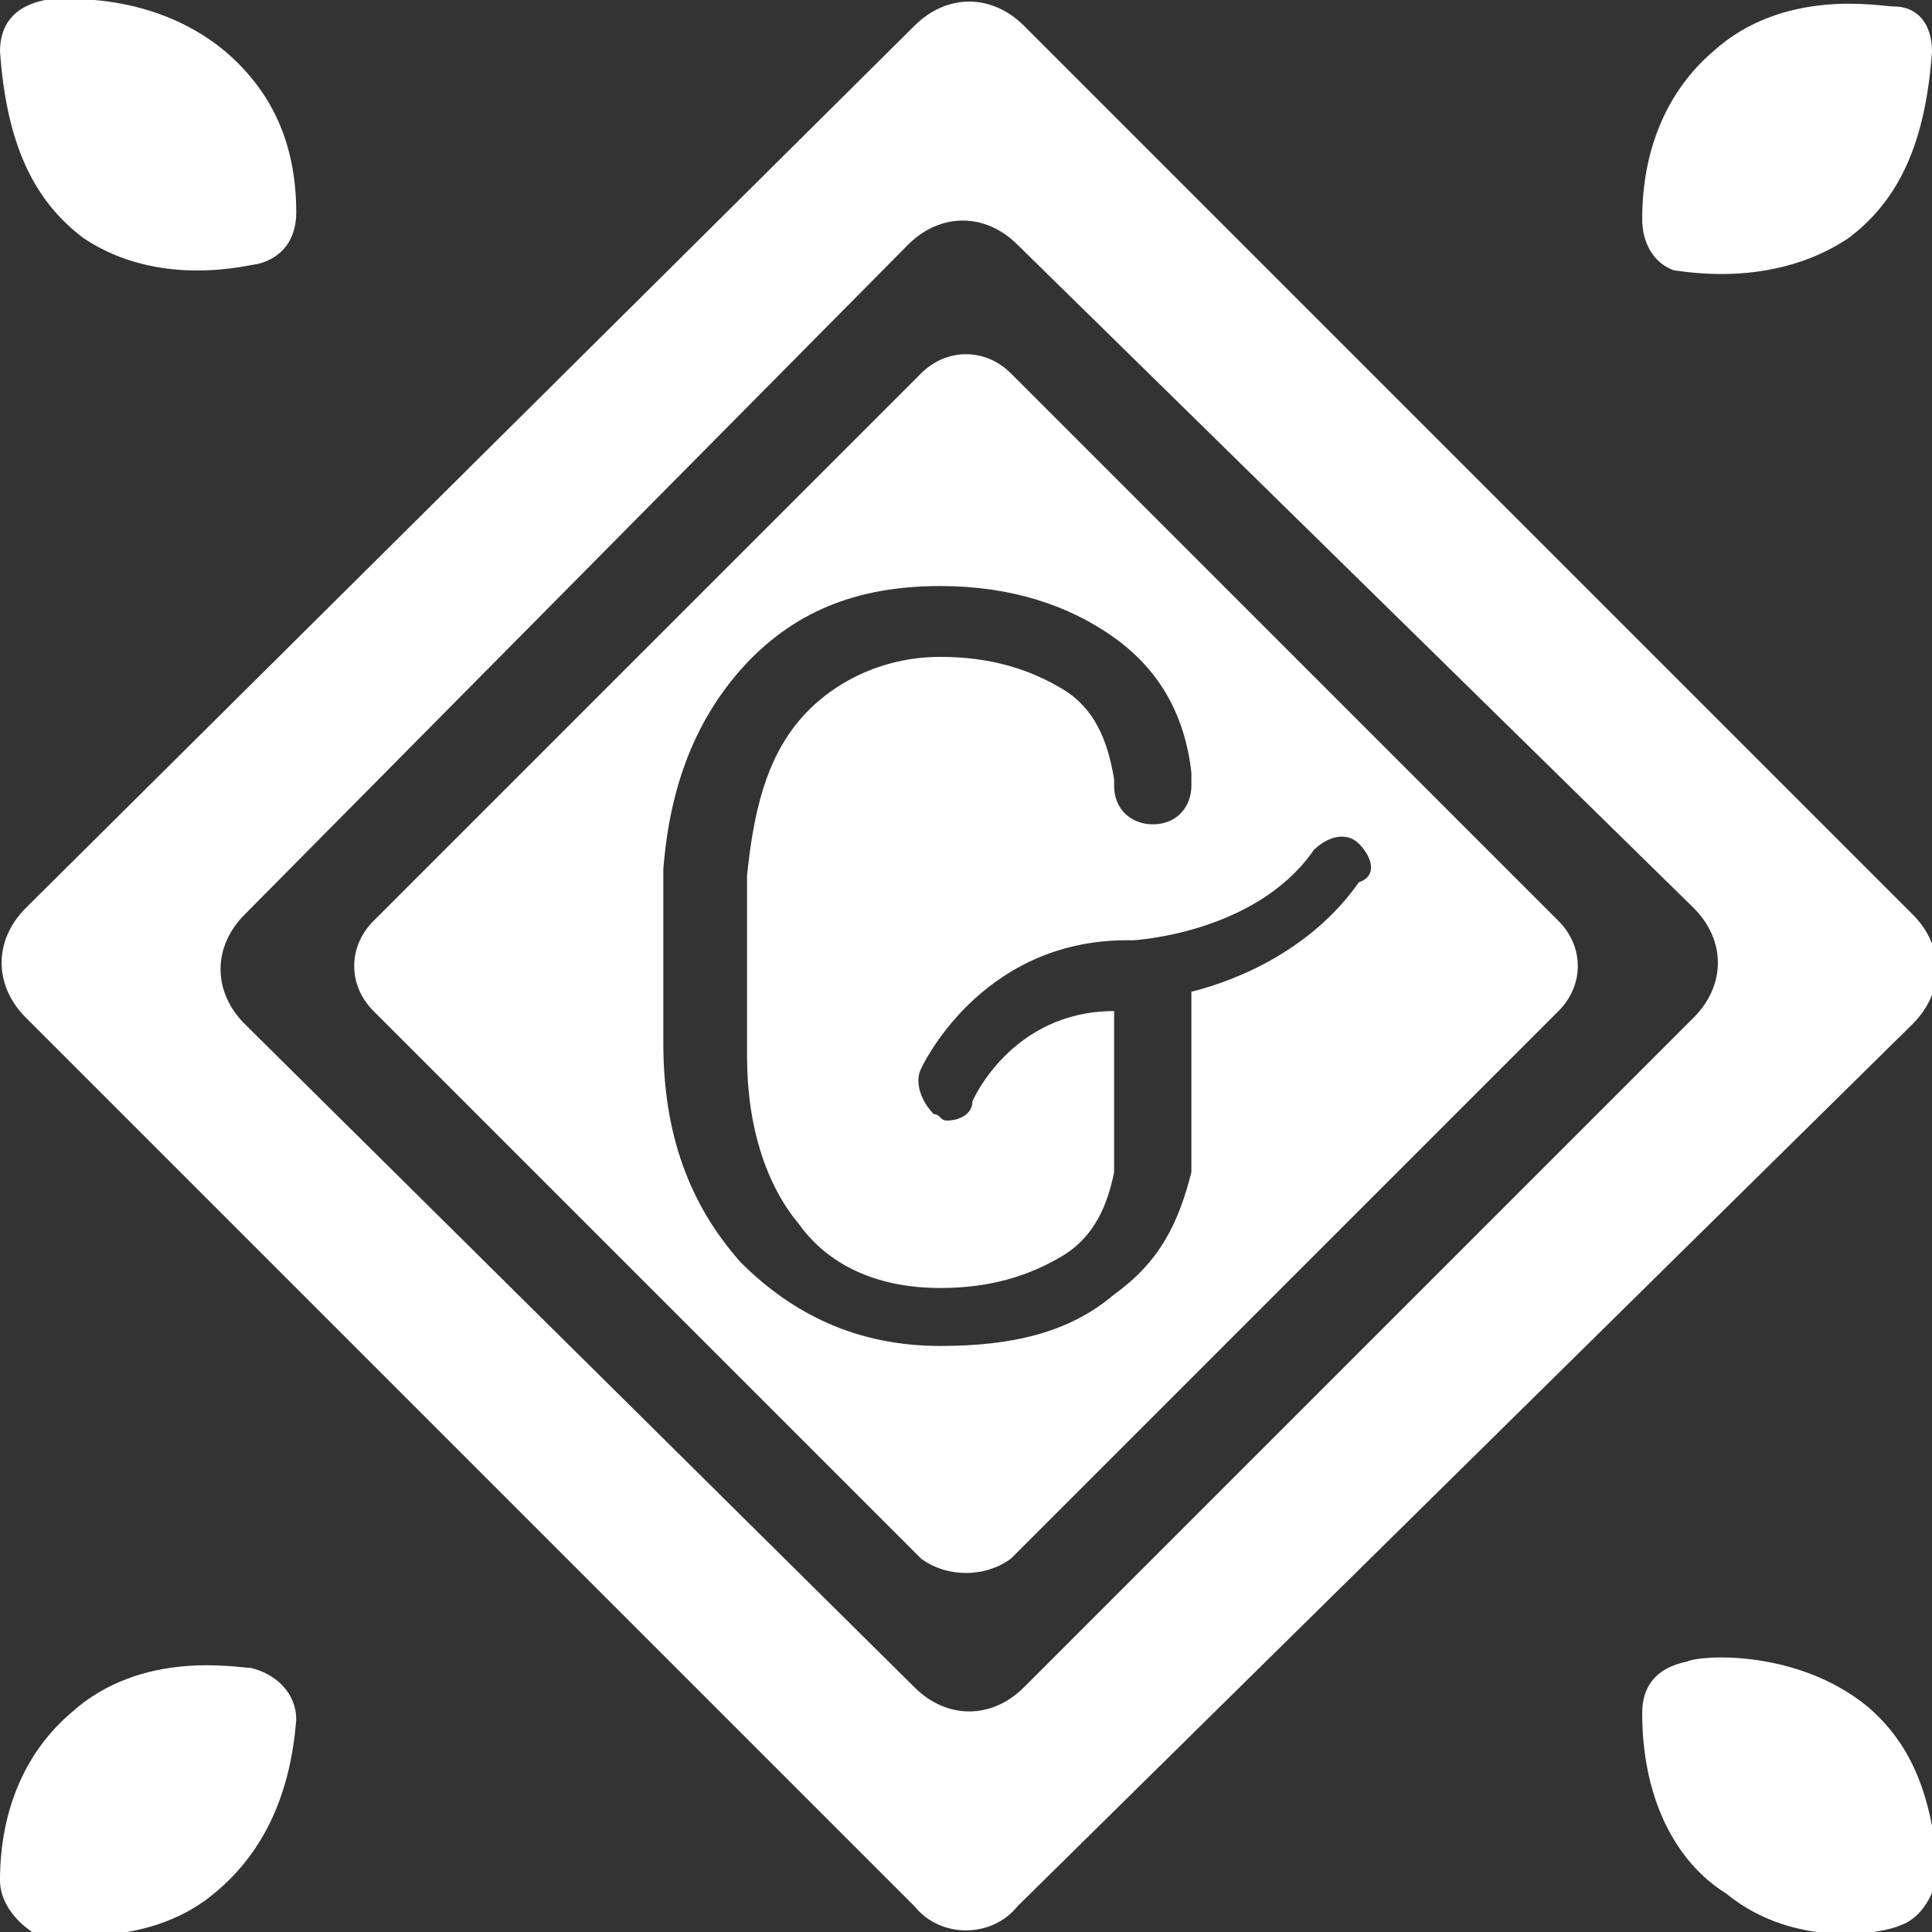 <?xml version="1.0" encoding="utf-8"?>
<!-- Generator: Adobe Illustrator 23.0.4, SVG Export Plug-In . SVG Version: 6.00 Build 0)  -->
<svg version="1.1" id="Layer_1" xmlns="http://www.w3.org/2000/svg" xmlns:xlink="http://www.w3.org/1999/xlink" x="0px" y="0px"
	 viewBox="0 0 30 30" style="enable-background:new 0 0 30 30;" xml:space="preserve">
<rect x="0" y="0" width="30" height="30" fill="#333333" stroke="none"/>
<style type="text/css">
	.st0{fill:#FFFFFF;}
</style>
<path id="Combined-Shape" class="st0" d="M14.2,29.6L0.4,15.8c-0.5-0.5-0.5-1.2,0-1.7L14.2,0.4c0.5-0.5,1.2-0.5,1.7,0l13.8,13.8
	c0.5,0.5,0.5,1.2,0,1.7L15.8,29.6C15.4,30.1,14.6,30.1,14.2,29.6z M14.2,26.2c0.5,0.5,1.2,0.5,1.7,0l10.4-10.4
	c0.5-0.5,0.5-1.2,0-1.7L15.8,3.8c-0.5-0.5-1.2-0.5-1.7,0L3.8,14.2c-0.5,0.5-0.5,1.2,0,1.7L14.2,26.2z M14.3,24.2l-8.5-8.5
	c-0.4-0.4-0.4-1,0-1.4l8.5-8.5c0.4-0.4,1-0.4,1.4,0l8.5,8.5c0.4,0.4,0.4,1,0,1.4l-8.5,8.5C15.3,24.5,14.7,24.5,14.3,24.2z
	 M21.1,13.1c-0.2-0.2-0.5-0.1-0.7,0.1c-0.9,1.3-2.8,1.4-2.8,1.4c0,0,0,0-0.1,0c-2.3,0-3.2,2-3.2,2c-0.1,0.2,0,0.5,0.2,0.7
	c0.1,0,0.1,0.1,0.2,0.1c0.2,0,0.4-0.1,0.4-0.3c0,0,0.6-1.4,2.2-1.4v2.5c-0.1,0.5-0.3,1-0.8,1.3c-0.5,0.3-1.1,0.5-1.9,0.5
	c-0.9,0-1.7-0.3-2.2-1c-0.5-0.6-0.8-1.5-0.8-2.6v-2.8c0.1-1,0.3-1.8,0.8-2.4c0.5-0.6,1.3-1,2.2-1c0.8,0,1.4,0.2,1.9,0.5
	c0.5,0.3,0.7,0.8,0.8,1.4v0.1c0,0.4,0.3,0.6,0.6,0.6c0.4,0,0.6-0.3,0.6-0.6V12c-0.1-0.9-0.5-1.6-1.2-2.1c-0.7-0.5-1.6-0.8-2.7-0.8
	c-1.3,0-2.3,0.4-3.1,1.3c-0.7,0.8-1.1,1.8-1.2,3.1c0,0.1,0,0.2,0,0.2v2.5c0,1.4,0.4,2.5,1.2,3.4c0.8,0.8,1.8,1.3,3.1,1.3
	c1.1,0,2-0.2,2.7-0.8c0.7-0.5,1-1.1,1.2-1.9v-2.8c0.8-0.2,1.9-0.7,2.6-1.7C21.4,13.6,21.3,13.3,21.1,13.1z M29.5,29.9
	c-0.2,0.1-1.6,0.4-2.7-0.5c-0.8-0.5-1.3-1.5-1.3-2.8c0-0.4,0.2-0.7,0.7-0.8c0.2-0.1,1.7-0.2,2.8,0.7c0.7,0.6,1,1.4,1.1,2.6
	C30,29.5,29.8,29.8,29.5,29.9z M4,4.1C3.9,4.1,2.5,4.5,1.3,3.7C0.5,3.1,0.1,2.2,0,0.8c0-0.4,0.2-0.7,0.7-0.8C0.8,0,2.3-0.2,3.5,0.8
	c0.7,0.6,1.1,1.4,1.1,2.5C4.6,3.7,4.4,4,4,4.1z M3.2,29.5c-1.1,0.8-2.5,0.5-2.7,0.5C0.2,29.8,0,29.5,0,29.2c0-1.1,0.4-2,1.1-2.6
	c1.1-1,2.6-0.7,2.8-0.7c0.4,0.1,0.7,0.4,0.7,0.8C4.5,28,4,28.9,3.2,29.5z M28.7,3.7c-1.2,0.8-2.6,0.5-2.7,0.5
	c-0.3-0.1-0.5-0.4-0.5-0.8c0-1.1,0.4-2,1.1-2.6c1.1-1,2.6-0.7,2.8-0.7C29.8,0.1,30,0.4,30,0.8C29.9,2.2,29.5,3.1,28.7,3.7z"/>
</svg>
